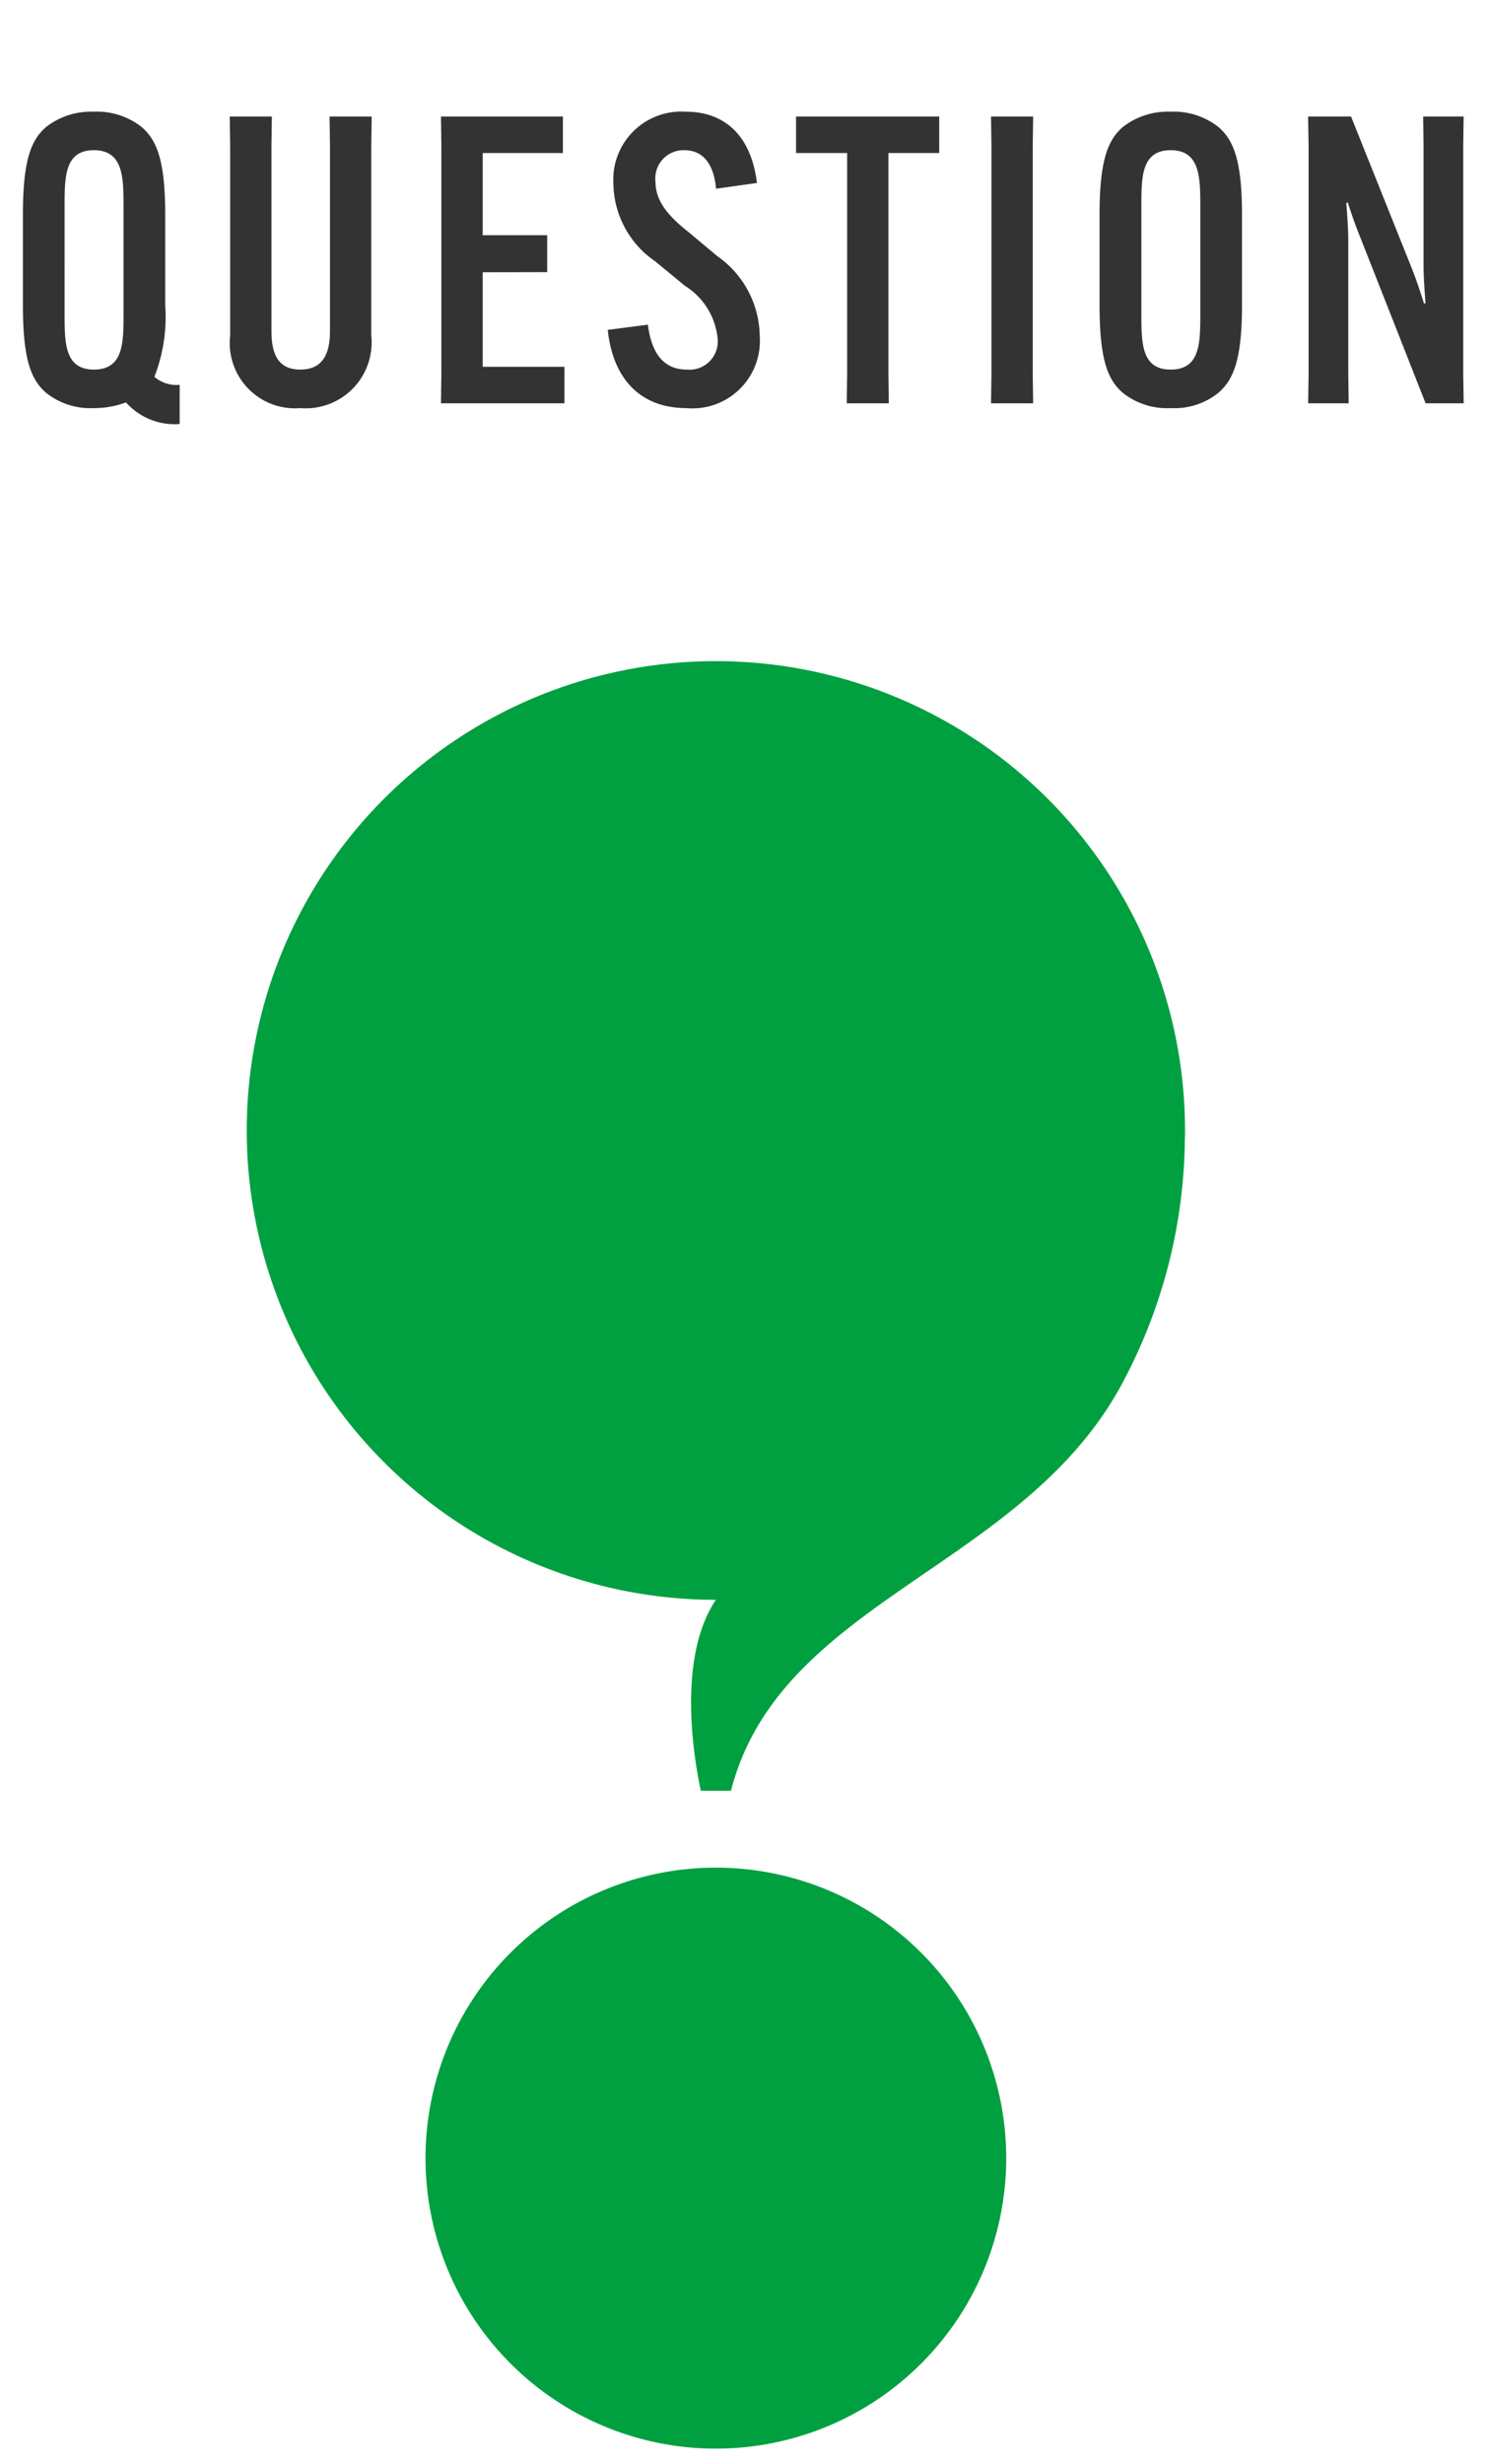 <svg xmlns="http://www.w3.org/2000/svg" xmlns:xlink="http://www.w3.org/1999/xlink" width="52" height="86" viewBox="0 0 52 86">
  <defs>
    <clipPath id="clip-path">
      <rect id="長方形_1004" data-name="長方形 1004" width="52" height="86" transform="translate(209 471)" fill="#fff" stroke="#707070" stroke-width="1"/>
    </clipPath>
  </defs>
  <g id="マスクグループ_82" data-name="マスクグループ 82" transform="translate(-209 -471)" clip-path="url(#clip-path)">
    <g id="グループ_3879" data-name="グループ 3879" transform="translate(0 -25)">
      <g id="グループ_3866" data-name="グループ 3866" transform="translate(217.616 519.078)">
        <path id="パス_7827" data-name="パス 7827" d="M34.212,104.115a10.14,10.14,0,1,1-10.14-10.14,10.14,10.14,0,0,1,10.14,10.14" transform="translate(-7.688 -51.861)" fill="#00a040"/>
        <path id="パス_7828" data-name="パス 7828" d="M16.384,0a16.382,16.382,0,1,0,0,32.765c-1.371,2.047-.761,5.554-.527,6.665h1.055c1.7-6.624,10.052-7.715,13.584-14.073a18.392,18.392,0,0,0,2.264-8.49c0-.16.008-.321.008-.483A16.384,16.384,0,0,0,16.384,0" fill="#00a040"/>
      </g>
      <path id="パス_7861" data-name="パス 7861" d="M-22.722.168a3.075,3.075,0,0,0,1.12-.2,2.276,2.276,0,0,0,1.876.756V-.644a1.173,1.173,0,0,1-.882-.28A5.771,5.771,0,0,0-20.23-3.43V-6.58c0-1.932-.308-2.618-.826-3.066a2.526,2.526,0,0,0-1.666-.532,2.553,2.553,0,0,0-1.666.532c-.518.448-.812,1.134-.812,3.066v3.15c0,1.932.294,2.618.812,3.066A2.478,2.478,0,0,0-22.722.168Zm0-1.344c-1.022,0-1.022-.938-1.022-1.946V-6.888c0-1.008,0-1.946,1.022-1.946s1.036.938,1.036,1.946v3.766C-21.686-2.114-21.686-1.176-22.722-1.176Zm8.232-8.834.014,1.022V-2.52c0,.868-.308,1.344-1.036,1.344S-16.52-1.652-16.52-2.52V-8.988l.014-1.022h-1.47l.014,1.022v6.622A2.277,2.277,0,0,0-15.512.168a2.3,2.3,0,0,0,2.478-2.534V-8.988l.014-1.022Zm7.6,5.432V-5.866H-9.142v-2.87h2.8V-10.01H-10.6l.014,1.022v7.966L-10.6,0h4.312V-1.274H-9.142v-3.3Zm2.114,2.016C-4.592-.826-3.612.168-2.03.168A2.353,2.353,0,0,0,.532-2.338a3.459,3.459,0,0,0-1.484-2.8l-1.022-.854C-2.7-6.566-3.108-7.084-3.108-7.728A.985.985,0,0,1-2.1-8.834c.686,0,1.036.532,1.106,1.344l1.428-.2C.252-9.212-.574-10.178-2.058-10.178a2.374,2.374,0,0,0-2.52,2.52,3.333,3.333,0,0,0,1.456,2.7l1.036.854A2.447,2.447,0,0,1-.938-2.254.987.987,0,0,1-2.016-1.176c-.728,0-1.218-.462-1.358-1.568ZM6.8-8.736V-10.01h-5v1.274H3.584v7.714L3.57,0H5.04L5.026-1.022V-8.736ZM8.61-10.01l.014,1.022v7.966L8.61,0h1.47l-.014-1.022V-8.988l.014-1.022ZM14.882.168a2.453,2.453,0,0,0,1.666-.532c.518-.448.826-1.134.826-3.066V-6.58c0-1.932-.308-2.618-.826-3.066a2.526,2.526,0,0,0-1.666-.532,2.553,2.553,0,0,0-1.666.532C12.7-9.2,12.4-8.512,12.4-6.58v3.15c0,1.932.294,2.618.812,3.066A2.478,2.478,0,0,0,14.882.168Zm0-1.344c-1.022,0-1.022-.938-1.022-1.946V-6.888c0-1.008,0-1.946,1.022-1.946s1.036.938,1.036,1.946v3.766C15.918-2.114,15.918-1.176,14.882-1.176Zm4.8-8.834L19.7-8.988v7.966L19.684,0H21.1l-.014-1.022V-5.684c0-.392-.042-.952-.07-1.316h.056c.112.35.238.728.448,1.246L23.786,0h1.33L25.1-1.022V-8.988l.014-1.022H23.7l.014,1.022V-4.8c0,.392.042.952.07,1.316H23.73c-.112-.35-.224-.714-.434-1.246L21.182-10.01Z" transform="translate(235 510.077)" opacity="0.8"/>
    </g>
  </g>
</svg>
